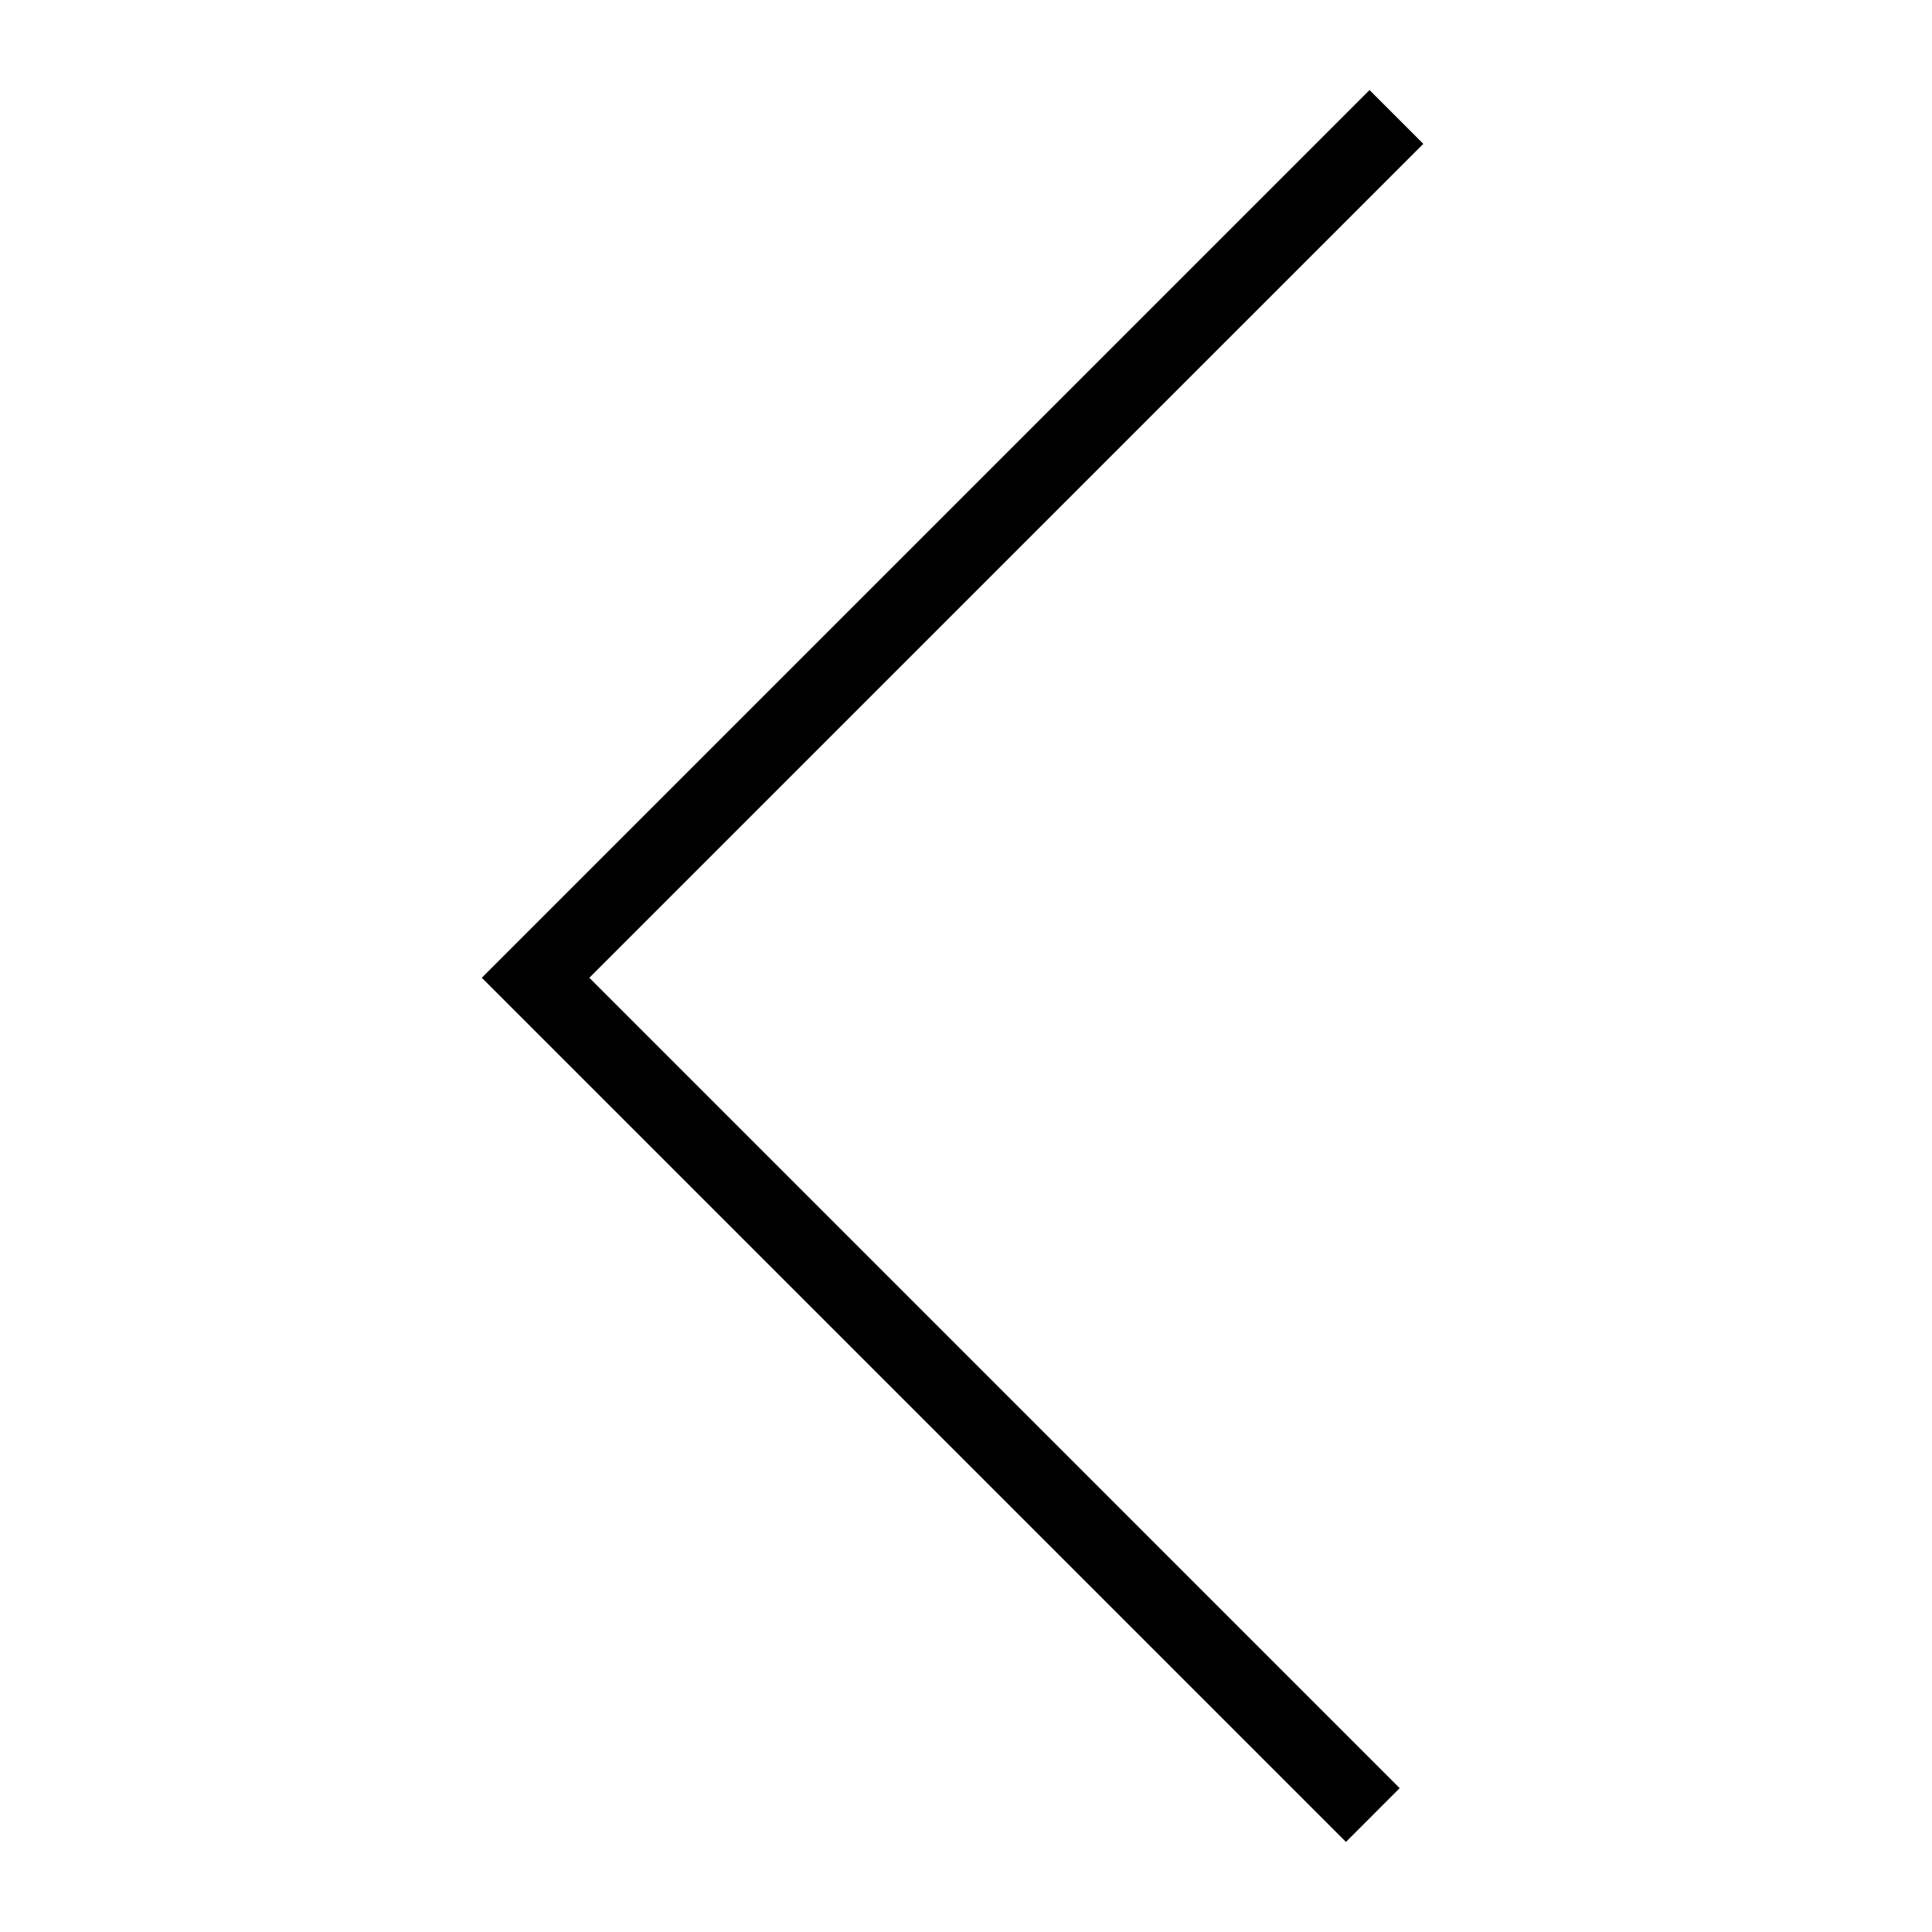 <?xml version="1.0" encoding="UTF-8"?>
<!-- The Best Svg Icon site in the world: iconSvg.co, Visit us! https://iconsvg.co -->
<svg fill="#000000" width="800px" height="800px" version="1.1" viewBox="144 144 512 512" xmlns="http://www.w3.org/2000/svg">
 <path d="m500.69 632.13-229.01-229.01 235.26-235.25 14.25 14.25-221.01 221 214.75 214.76z"/>
</svg>
